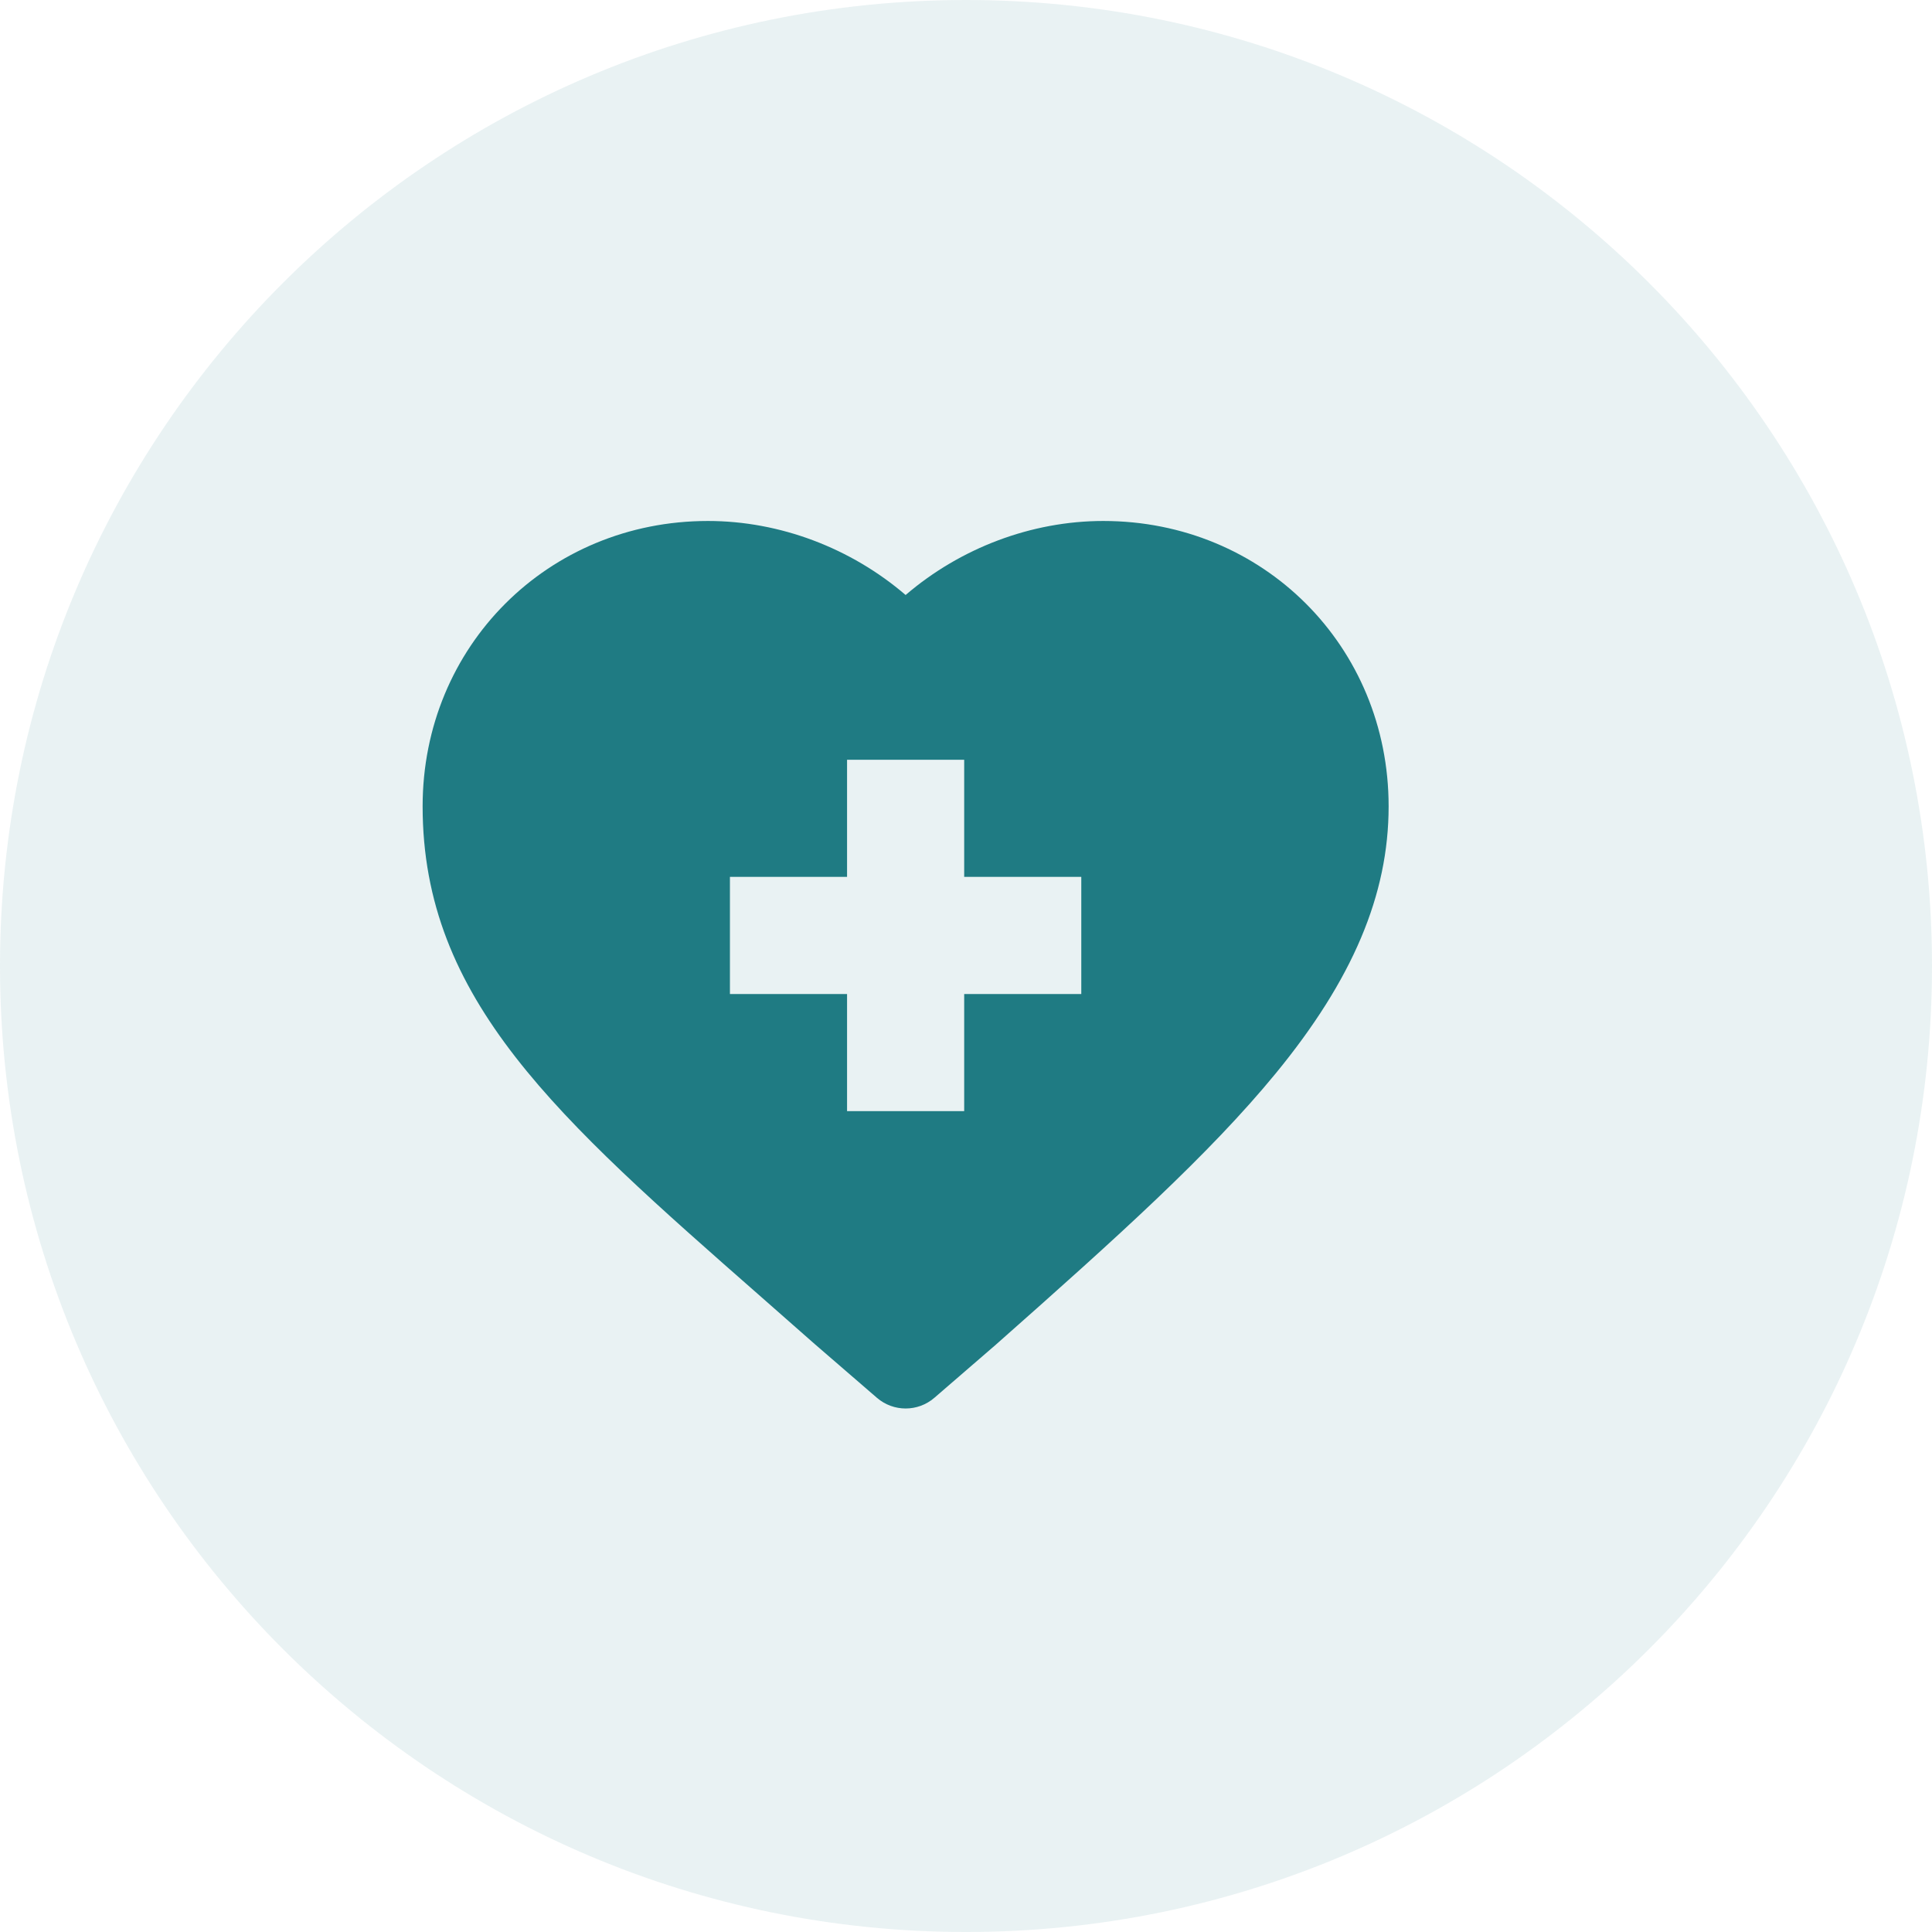 <svg width="64" height="64" viewBox="0 0 64 64" fill="none" xmlns="http://www.w3.org/2000/svg">
<path d="M0 32C0 14.327 14.327 0 32 0C49.673 0 64 14.327 64 32C64 49.673 49.673 64 32 64C14.327 64 0 49.673 0 32Z" fill="#1F7B83" fill-opacity="0.1"/>
<g clip-path="url(#clip0_2157_3371)">
<path d="M25.212 42.96C25.79 43.467 26.385 43.99 26.998 44.532L27.011 44.543L29.049 46.304C29.323 46.54 29.662 46.658 30 46.658C30.34 46.658 30.678 46.54 30.952 46.304L32.99 44.543L33.002 44.532C37.038 40.963 40.064 38.231 42.253 35.566C44.809 32.454 46 29.64 46 26.71C46 21.41 41.848 17.258 36.548 17.258C34.166 17.258 31.813 18.155 30 19.71C28.188 18.155 25.834 17.258 23.452 17.258C18.152 17.258 14 21.41 14 26.71C14 33.117 18.461 37.033 25.212 42.96ZM24.18 29.048H28.06V25.169H31.94V29.048H35.819V32.928H31.94V36.807H28.06V32.928H24.18V29.048Z" fill="#1F7B83"/>
</g>
<defs>
<clipPath id="clip0_2157_3371">
<rect width="32" height="32" fill="white" transform="translate(14 15.958)"/>
</clipPath>
</defs>
</svg>

